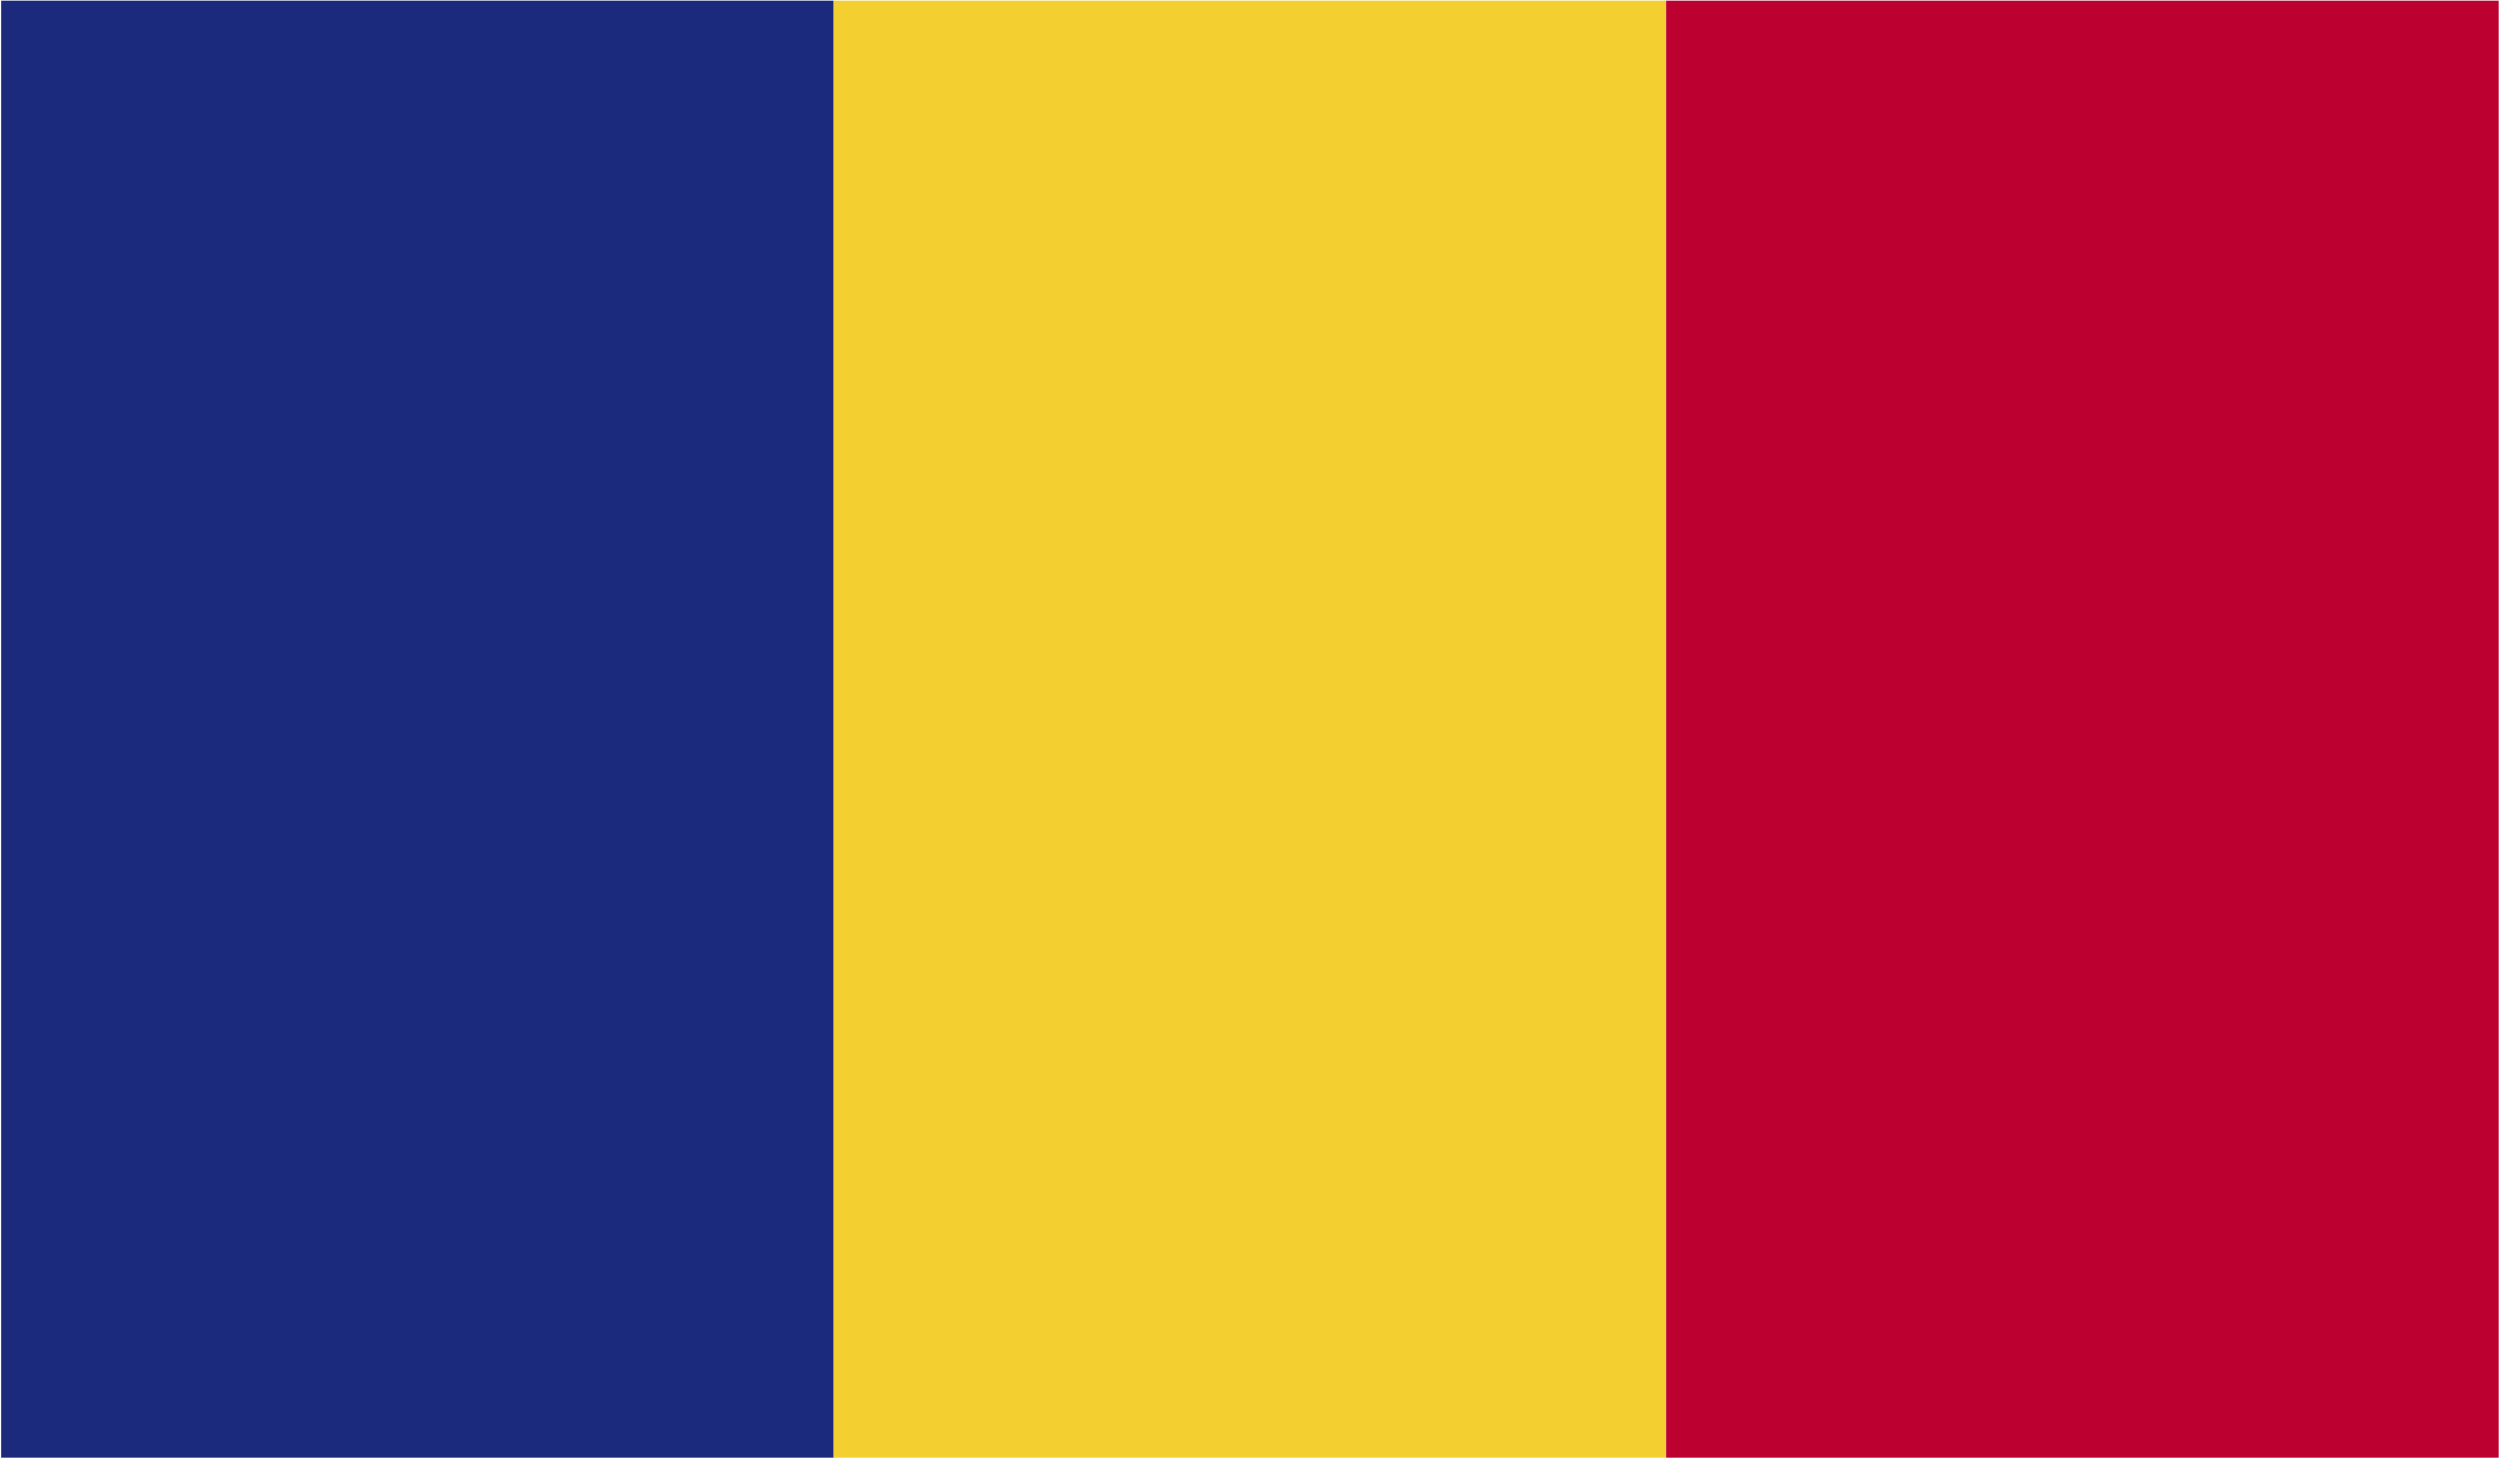 <?xml version="1.0" encoding="UTF-8"?>
<svg id="Layer_1" data-name="Layer 1" xmlns="http://www.w3.org/2000/svg" xmlns:xlink="http://www.w3.org/1999/xlink" viewBox="0 0 150 87.51">
  <defs>
    <style>
      .cls-1 {
        fill: none;
      }

      .cls-2 {
        fill: #f3d02f;
      }

      .cls-3 {
        clip-path: url(#clippath-1);
      }

      .cls-4 {
        clip-path: url(#clippath-2);
      }

      .cls-5 {
        fill: #1c2a7d;
      }

      .cls-6 {
        fill: #bc0030;
      }

      .cls-7 {
        clip-path: url(#clippath);
      }
    </style>
    <clipPath id="clippath">
      <rect class="cls-1" width="50.85" height="87.51"/>
    </clipPath>
    <clipPath id="clippath-1">
      <rect class="cls-1" x="49.51" width="50.85" height="87.51"/>
    </clipPath>
    <clipPath id="clippath-2">
      <rect class="cls-1" x="99.02" width="50.98" height="87.51"/>
    </clipPath>
  </defs>
  <g class="cls-7">
    <path class="cls-5" d="M.07,87.46h49.95V.04H.07v87.41Z"/>
  </g>
  <g class="cls-3">
    <path class="cls-2" d="M50.02,87.46h49.95V.04h-49.95v87.41Z"/>
  </g>
  <g class="cls-4">
    <path class="cls-6" d="M99.97,87.46h49.95V.04h-49.95v87.41Z"/>
  </g>
</svg>